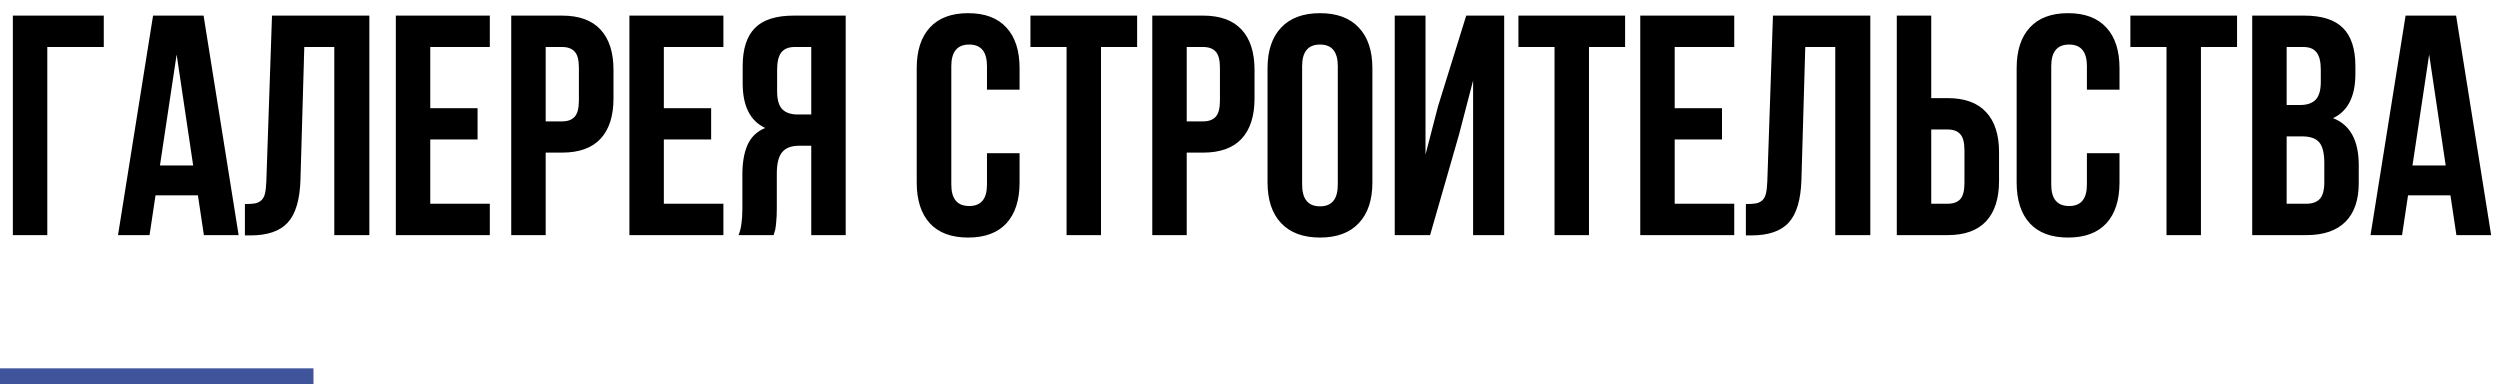 <?xml version="1.0" encoding="UTF-8"?> <svg xmlns="http://www.w3.org/2000/svg" width="319" height="49" viewBox="0 0 319 49" fill="none"> <path d="M1.641 30V1.992H13.242V5.996H6.035V30H1.641ZM15.059 30L19.531 1.992H25.977L30.449 30H26.016L25.254 24.922H19.844L19.082 30H15.059ZM20.41 21.113H24.648L22.539 6.953L20.41 21.113ZM31.25 30.039V26.035C31.797 26.035 32.22 26.009 32.52 25.957C32.819 25.905 33.086 25.781 33.32 25.586C33.555 25.378 33.717 25.085 33.809 24.707C33.9 24.329 33.958 23.815 33.984 23.164L34.707 1.992H47.129V30H42.656V5.996H38.828L38.34 22.93C38.262 25.482 37.721 27.305 36.719 28.398C35.729 29.492 34.134 30.039 31.934 30.039H31.25ZM50.508 30V1.992H62.5V5.996H54.902V13.809H60.938V17.793H54.902V25.996H62.5V30H50.508ZM65.234 30V1.992H71.719C73.893 1.992 75.527 2.585 76.621 3.77C77.728 4.954 78.281 6.673 78.281 8.926V12.559C78.281 14.811 77.728 16.53 76.621 17.715C75.527 18.887 73.893 19.473 71.719 19.473H69.629V30H65.234ZM69.629 15.488H71.719C72.448 15.488 72.988 15.287 73.34 14.883C73.691 14.479 73.867 13.796 73.867 12.832V8.633C73.867 7.669 73.691 6.992 73.34 6.602C72.988 6.198 72.448 5.996 71.719 5.996H69.629V15.488ZM80.312 30V1.992H92.305V5.996H84.707V13.809H90.742V17.793H84.707V25.996H92.305V30H80.312ZM94.238 30C94.564 29.245 94.727 28.112 94.727 26.602V22.285C94.727 20.736 94.948 19.466 95.391 18.477C95.833 17.487 96.582 16.771 97.637 16.328C95.723 15.43 94.766 13.535 94.766 10.645V8.438C94.766 6.25 95.287 4.629 96.328 3.574C97.37 2.52 99.017 1.992 101.27 1.992H107.91V30H103.516V18.594H101.992C100.99 18.594 100.26 18.867 99.805 19.414C99.349 19.961 99.121 20.879 99.121 22.168V26.562C99.121 27.279 99.095 27.871 99.043 28.34C99.004 28.796 98.965 29.108 98.926 29.277C98.887 29.434 98.815 29.674 98.711 30H94.238ZM99.16 11.641C99.16 12.721 99.382 13.49 99.824 13.945C100.267 14.388 100.924 14.609 101.797 14.609H103.516V5.996H101.406C100.625 5.996 100.052 6.23 99.688 6.699C99.336 7.155 99.16 7.884 99.16 8.887V11.641ZM116.973 23.281V8.711C116.973 6.458 117.533 4.727 118.652 3.516C119.772 2.292 121.4 1.68 123.535 1.68C125.671 1.68 127.298 2.292 128.418 3.516C129.538 4.727 130.098 6.458 130.098 8.711V11.445H125.938V8.438C125.938 6.602 125.182 5.684 123.672 5.684C122.148 5.684 121.387 6.602 121.387 8.438V23.555C121.387 25.378 122.148 26.289 123.672 26.289C125.182 26.289 125.938 25.378 125.938 23.555V19.551H130.098V23.281C130.098 25.534 129.538 27.272 128.418 28.496C127.298 29.707 125.671 30.312 123.535 30.312C121.4 30.312 119.772 29.707 118.652 28.496C117.533 27.272 116.973 25.534 116.973 23.281ZM131.484 5.996V1.992H145.098V5.996H140.488V30H136.094V5.996H131.484ZM147.031 30V1.992H153.516C155.69 1.992 157.324 2.585 158.418 3.77C159.525 4.954 160.078 6.673 160.078 8.926V12.559C160.078 14.811 159.525 16.53 158.418 17.715C157.324 18.887 155.69 19.473 153.516 19.473H151.426V30H147.031ZM151.426 15.488H153.516C154.245 15.488 154.785 15.287 155.137 14.883C155.488 14.479 155.664 13.796 155.664 12.832V8.633C155.664 7.669 155.488 6.992 155.137 6.602C154.785 6.198 154.245 5.996 153.516 5.996H151.426V15.488ZM161.738 23.281V8.711C161.738 6.471 162.318 4.74 163.477 3.516C164.635 2.292 166.289 1.68 168.438 1.68C170.586 1.68 172.233 2.292 173.379 3.516C174.538 4.74 175.117 6.471 175.117 8.711V23.281C175.117 25.521 174.538 27.253 173.379 28.477C172.233 29.701 170.586 30.312 168.438 30.312C166.289 30.312 164.635 29.701 163.477 28.477C162.318 27.253 161.738 25.521 161.738 23.281ZM166.152 23.555C166.152 25.404 166.914 26.328 168.438 26.328C169.948 26.328 170.703 25.404 170.703 23.555V8.438C170.703 6.602 169.948 5.684 168.438 5.684C166.914 5.684 166.152 6.602 166.152 8.438V23.555ZM177.969 30V1.992H181.895V19.727L183.496 13.555L187.09 1.992H191.934V30H187.969V10.273L186.172 17.168L182.48 30H177.969ZM193.75 5.996V1.992H207.363V5.996H202.754V30H198.359V5.996H193.75ZM209.297 30V1.992H221.289V5.996H213.691V13.809H219.727V17.793H213.691V25.996H221.289V30H209.297ZM222.773 30.039V26.035C223.32 26.035 223.743 26.009 224.043 25.957C224.342 25.905 224.609 25.781 224.844 25.586C225.078 25.378 225.241 25.085 225.332 24.707C225.423 24.329 225.482 23.815 225.508 23.164L226.23 1.992H238.652V30H234.18V5.996H230.352L229.863 22.93C229.785 25.482 229.245 27.305 228.242 28.398C227.253 29.492 225.658 30.039 223.457 30.039H222.773ZM242.031 30V1.992H246.426V12.52H248.516C250.69 12.52 252.324 13.112 253.418 14.297C254.525 15.469 255.078 17.181 255.078 19.434V23.086C255.078 25.338 254.525 27.057 253.418 28.242C252.324 29.414 250.69 30 248.516 30H242.031ZM246.426 25.996H248.516C249.245 25.996 249.785 25.801 250.137 25.41C250.488 25.006 250.664 24.323 250.664 23.359V19.16C250.664 18.197 250.488 17.52 250.137 17.129C249.785 16.725 249.245 16.523 248.516 16.523H246.426V25.996ZM257.324 23.281V8.711C257.324 6.458 257.884 4.727 259.004 3.516C260.124 2.292 261.751 1.68 263.887 1.68C266.022 1.68 267.65 2.292 268.77 3.516C269.889 4.727 270.449 6.458 270.449 8.711V11.445H266.289V8.438C266.289 6.602 265.534 5.684 264.023 5.684C262.5 5.684 261.738 6.602 261.738 8.438V23.555C261.738 25.378 262.5 26.289 264.023 26.289C265.534 26.289 266.289 25.378 266.289 23.555V19.551H270.449V23.281C270.449 25.534 269.889 27.272 268.77 28.496C267.65 29.707 266.022 30.312 263.887 30.312C261.751 30.312 260.124 29.707 259.004 28.496C257.884 27.272 257.324 25.534 257.324 23.281ZM271.836 5.996V1.992H285.449V5.996H280.84V30H276.445V5.996H271.836ZM287.383 30V1.992H294.023C296.276 1.992 297.923 2.52 298.965 3.574C300.02 4.629 300.547 6.25 300.547 8.438V9.434C300.547 12.298 299.596 14.18 297.695 15.078C299.883 15.925 300.977 17.923 300.977 21.074V23.359C300.977 25.521 300.41 27.168 299.277 28.301C298.145 29.434 296.484 30 294.297 30H287.383ZM291.777 25.996H294.297C295.065 25.996 295.638 25.788 296.016 25.371C296.393 24.954 296.582 24.245 296.582 23.242V20.801C296.582 19.525 296.361 18.639 295.918 18.145C295.488 17.65 294.766 17.402 293.75 17.402H291.777V25.996ZM291.777 13.398H293.496C294.368 13.398 295.026 13.177 295.469 12.734C295.911 12.279 296.133 11.517 296.133 10.449V8.887C296.133 7.884 295.957 7.155 295.605 6.699C295.254 6.23 294.688 5.996 293.906 5.996H291.777V13.398ZM302.48 30L306.953 1.992H313.398L317.871 30H313.438L312.676 24.922H307.266L306.504 30H302.48ZM307.832 21.113H312.07L309.961 6.953L307.832 21.113Z" fill="black"></path> <line y1="48" x2="40" y2="48" stroke="#40549C" stroke-width="2"></line> </svg> 